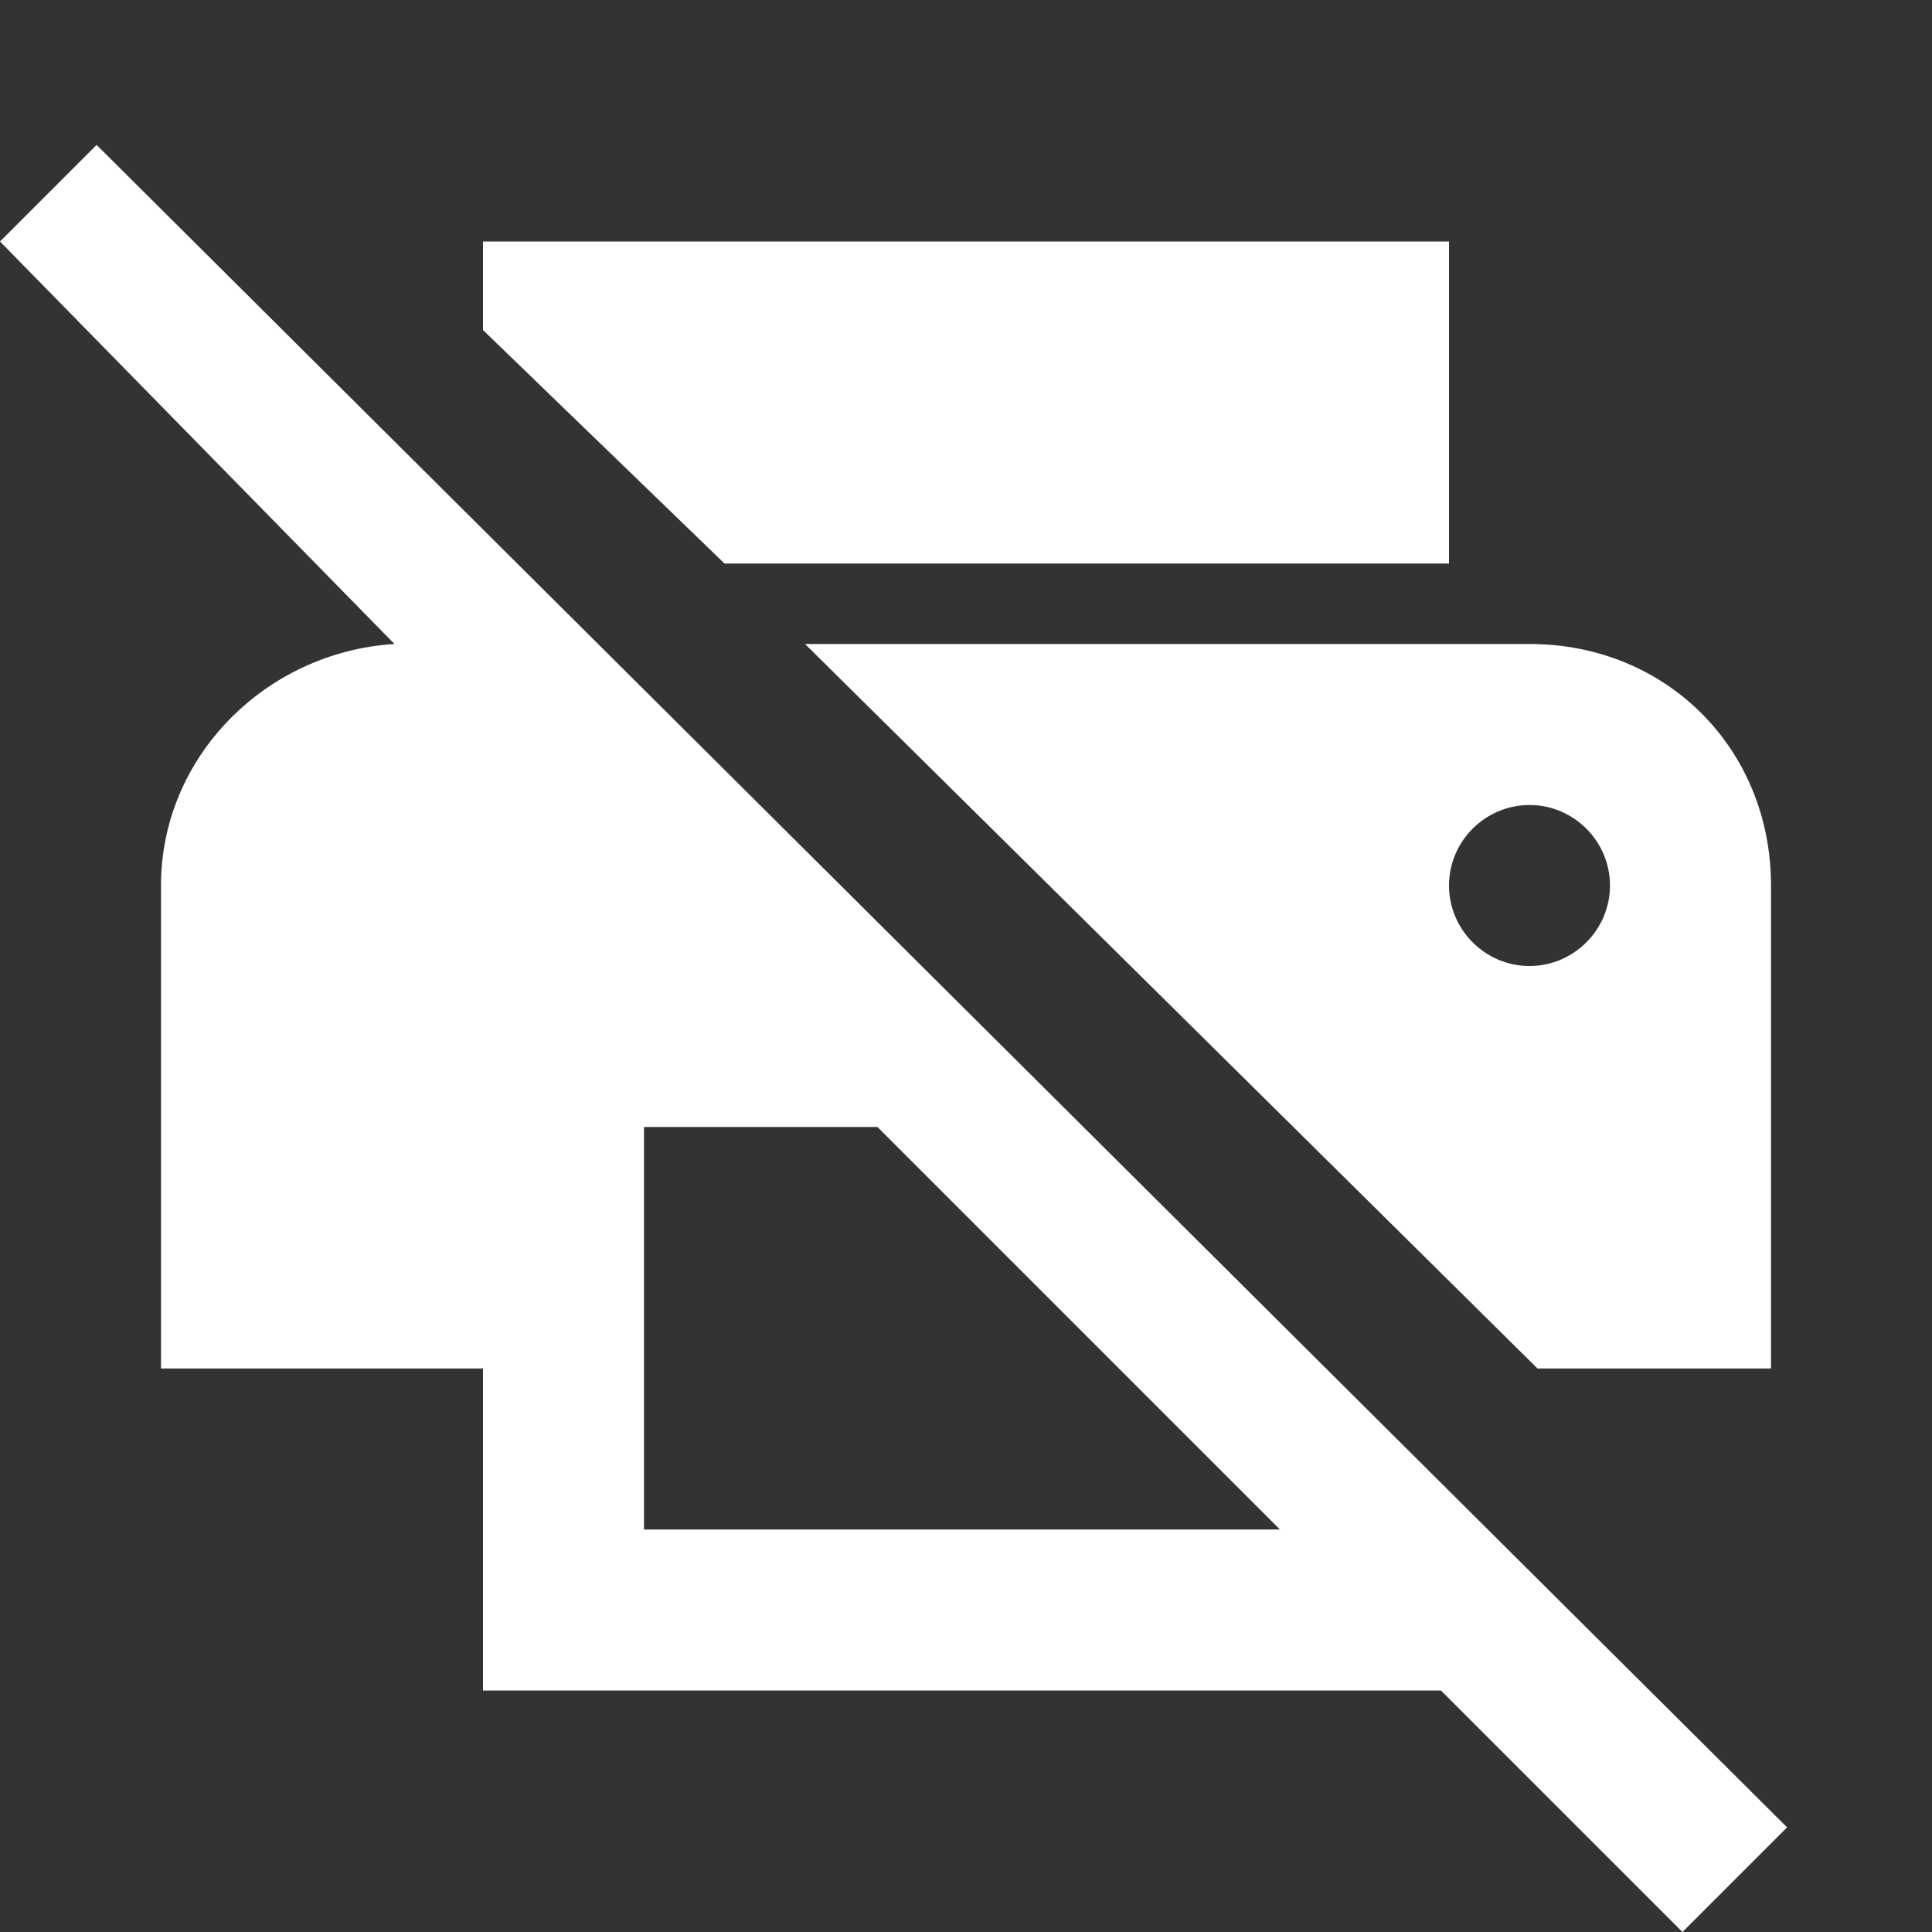 <?xml version="1.0" encoding="UTF-8"?> <svg xmlns="http://www.w3.org/2000/svg" width="64" height="64" viewBox="0 0 64 64" fill="none"><rect x="0" y="0" width="64" height="64" fill="#333333" stroke="none"/> <path d="M50.933 45.333H58.667V29.333C58.667 24.8 55.2 21.333 50.667 21.333H26.667L50.933 45.333ZM50.667 26.667C52.133 26.667 53.333 27.867 53.333 29.333C53.333 30.8 52.133 32 50.667 32C49.2 32 48 30.8 48 29.333C48 27.867 49.2 26.667 50.667 26.667ZM48 18.667V8H16V10.933L24 18.667H48ZM3.2 4.8L0 8L13.067 21.333C8.8 21.6 5.333 25.067 5.333 29.333V45.333H16V56H47.733L55.733 64L59.2 60.533L3.2 4.8V4.8ZM21.333 50.667V37.333H29.067L42.4 50.667H21.333Z" fill="white"></path> </svg> 